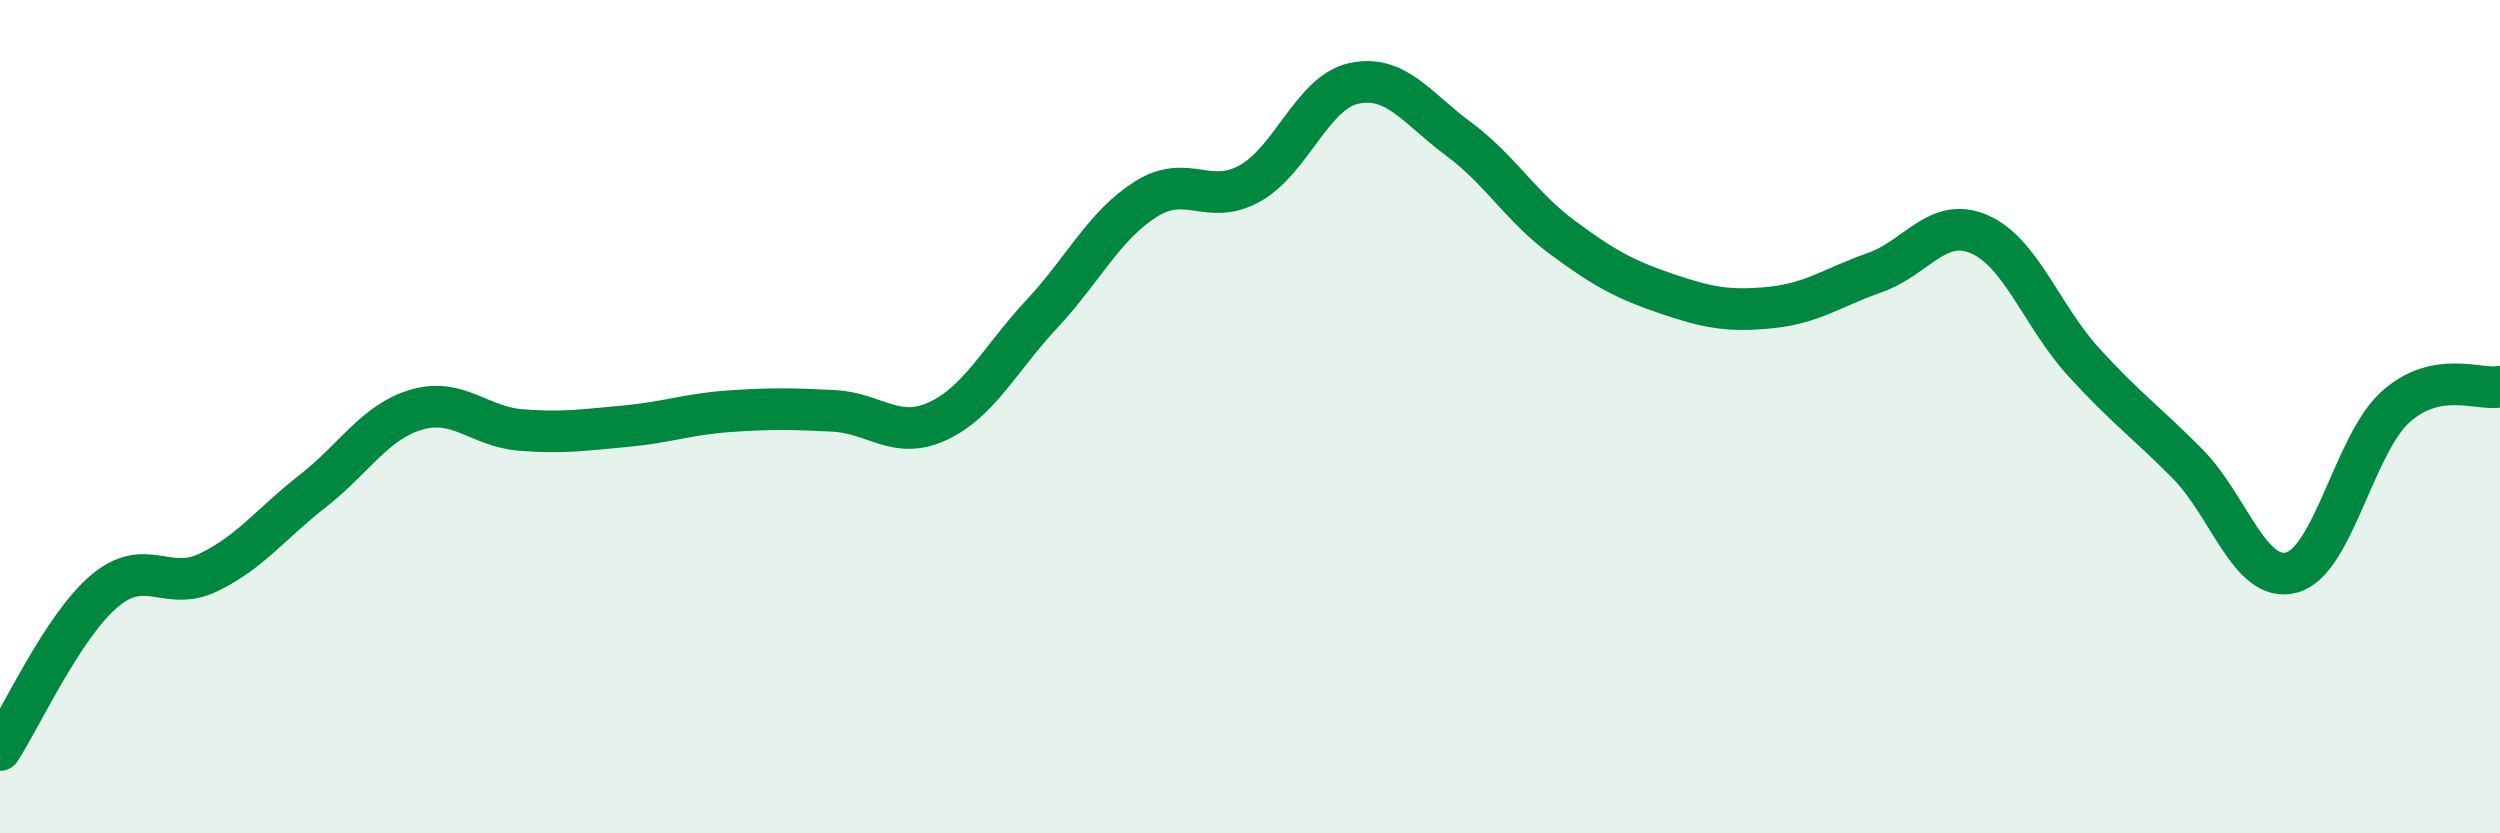 
    <svg width="60" height="20" viewBox="0 0 60 20" xmlns="http://www.w3.org/2000/svg">
      <path
        d="M 0,18 C 0.5,17.24 1.5,15.04 2.5,14.19 C 3.5,13.34 4,14.22 5,13.74 C 6,13.26 6.5,12.57 7.5,11.79 C 8.5,11.01 9,10.12 10,9.83 C 11,9.54 11.5,10.24 12.5,10.32 C 13.5,10.4 14,10.32 15,10.23 C 16,10.14 16.5,9.94 17.5,9.87 C 18.5,9.8 19,9.81 20,9.86 C 21,9.91 21.5,10.57 22.5,10.11 C 23.5,9.65 24,8.61 25,7.54 C 26,6.47 26.5,5.41 27.5,4.78 C 28.5,4.15 29,4.96 30,4.4 C 31,3.84 31.5,2.21 32.5,2 C 33.5,1.79 34,2.59 35,3.33 C 36,4.07 36.5,4.96 37.5,5.7 C 38.5,6.44 39,6.71 40,7.05 C 41,7.39 41.5,7.48 42.5,7.38 C 43.5,7.28 44,6.89 45,6.54 C 46,6.19 46.5,5.19 47.5,5.62 C 48.5,6.05 49,7.58 50,8.68 C 51,9.78 51.5,10.12 52.5,11.13 C 53.5,12.14 54,14.01 55,13.74 C 56,13.47 56.5,10.65 57.5,9.76 C 58.5,8.87 59.5,9.38 60,9.28L60 20L0 20Z"
        fill="#008740"
        opacity="0.1"
        stroke-linecap="round"
        stroke-linejoin="round"
      />
      <path
        d="M 0,18 C 0.5,17.24 1.5,15.04 2.5,14.19 C 3.5,13.34 4,14.22 5,13.74 C 6,13.26 6.5,12.57 7.5,11.79 C 8.5,11.01 9,10.12 10,9.83 C 11,9.54 11.5,10.24 12.5,10.32 C 13.5,10.4 14,10.32 15,10.23 C 16,10.14 16.5,9.94 17.5,9.87 C 18.5,9.8 19,9.81 20,9.86 C 21,9.91 21.5,10.57 22.5,10.11 C 23.5,9.65 24,8.61 25,7.54 C 26,6.47 26.5,5.41 27.5,4.78 C 28.5,4.15 29,4.96 30,4.4 C 31,3.84 31.5,2.21 32.5,2 C 33.5,1.79 34,2.59 35,3.33 C 36,4.07 36.5,4.96 37.5,5.7 C 38.5,6.44 39,6.71 40,7.05 C 41,7.39 41.5,7.48 42.5,7.38 C 43.5,7.28 44,6.89 45,6.54 C 46,6.19 46.5,5.19 47.5,5.62 C 48.5,6.05 49,7.58 50,8.68 C 51,9.78 51.5,10.12 52.5,11.13 C 53.5,12.14 54,14.01 55,13.74 C 56,13.47 56.5,10.65 57.5,9.76 C 58.5,8.87 59.5,9.38 60,9.28"
        stroke="#008740"
        stroke-width="1"
        fill="none"
        stroke-linecap="round"
        stroke-linejoin="round"
      />
    </svg>
  